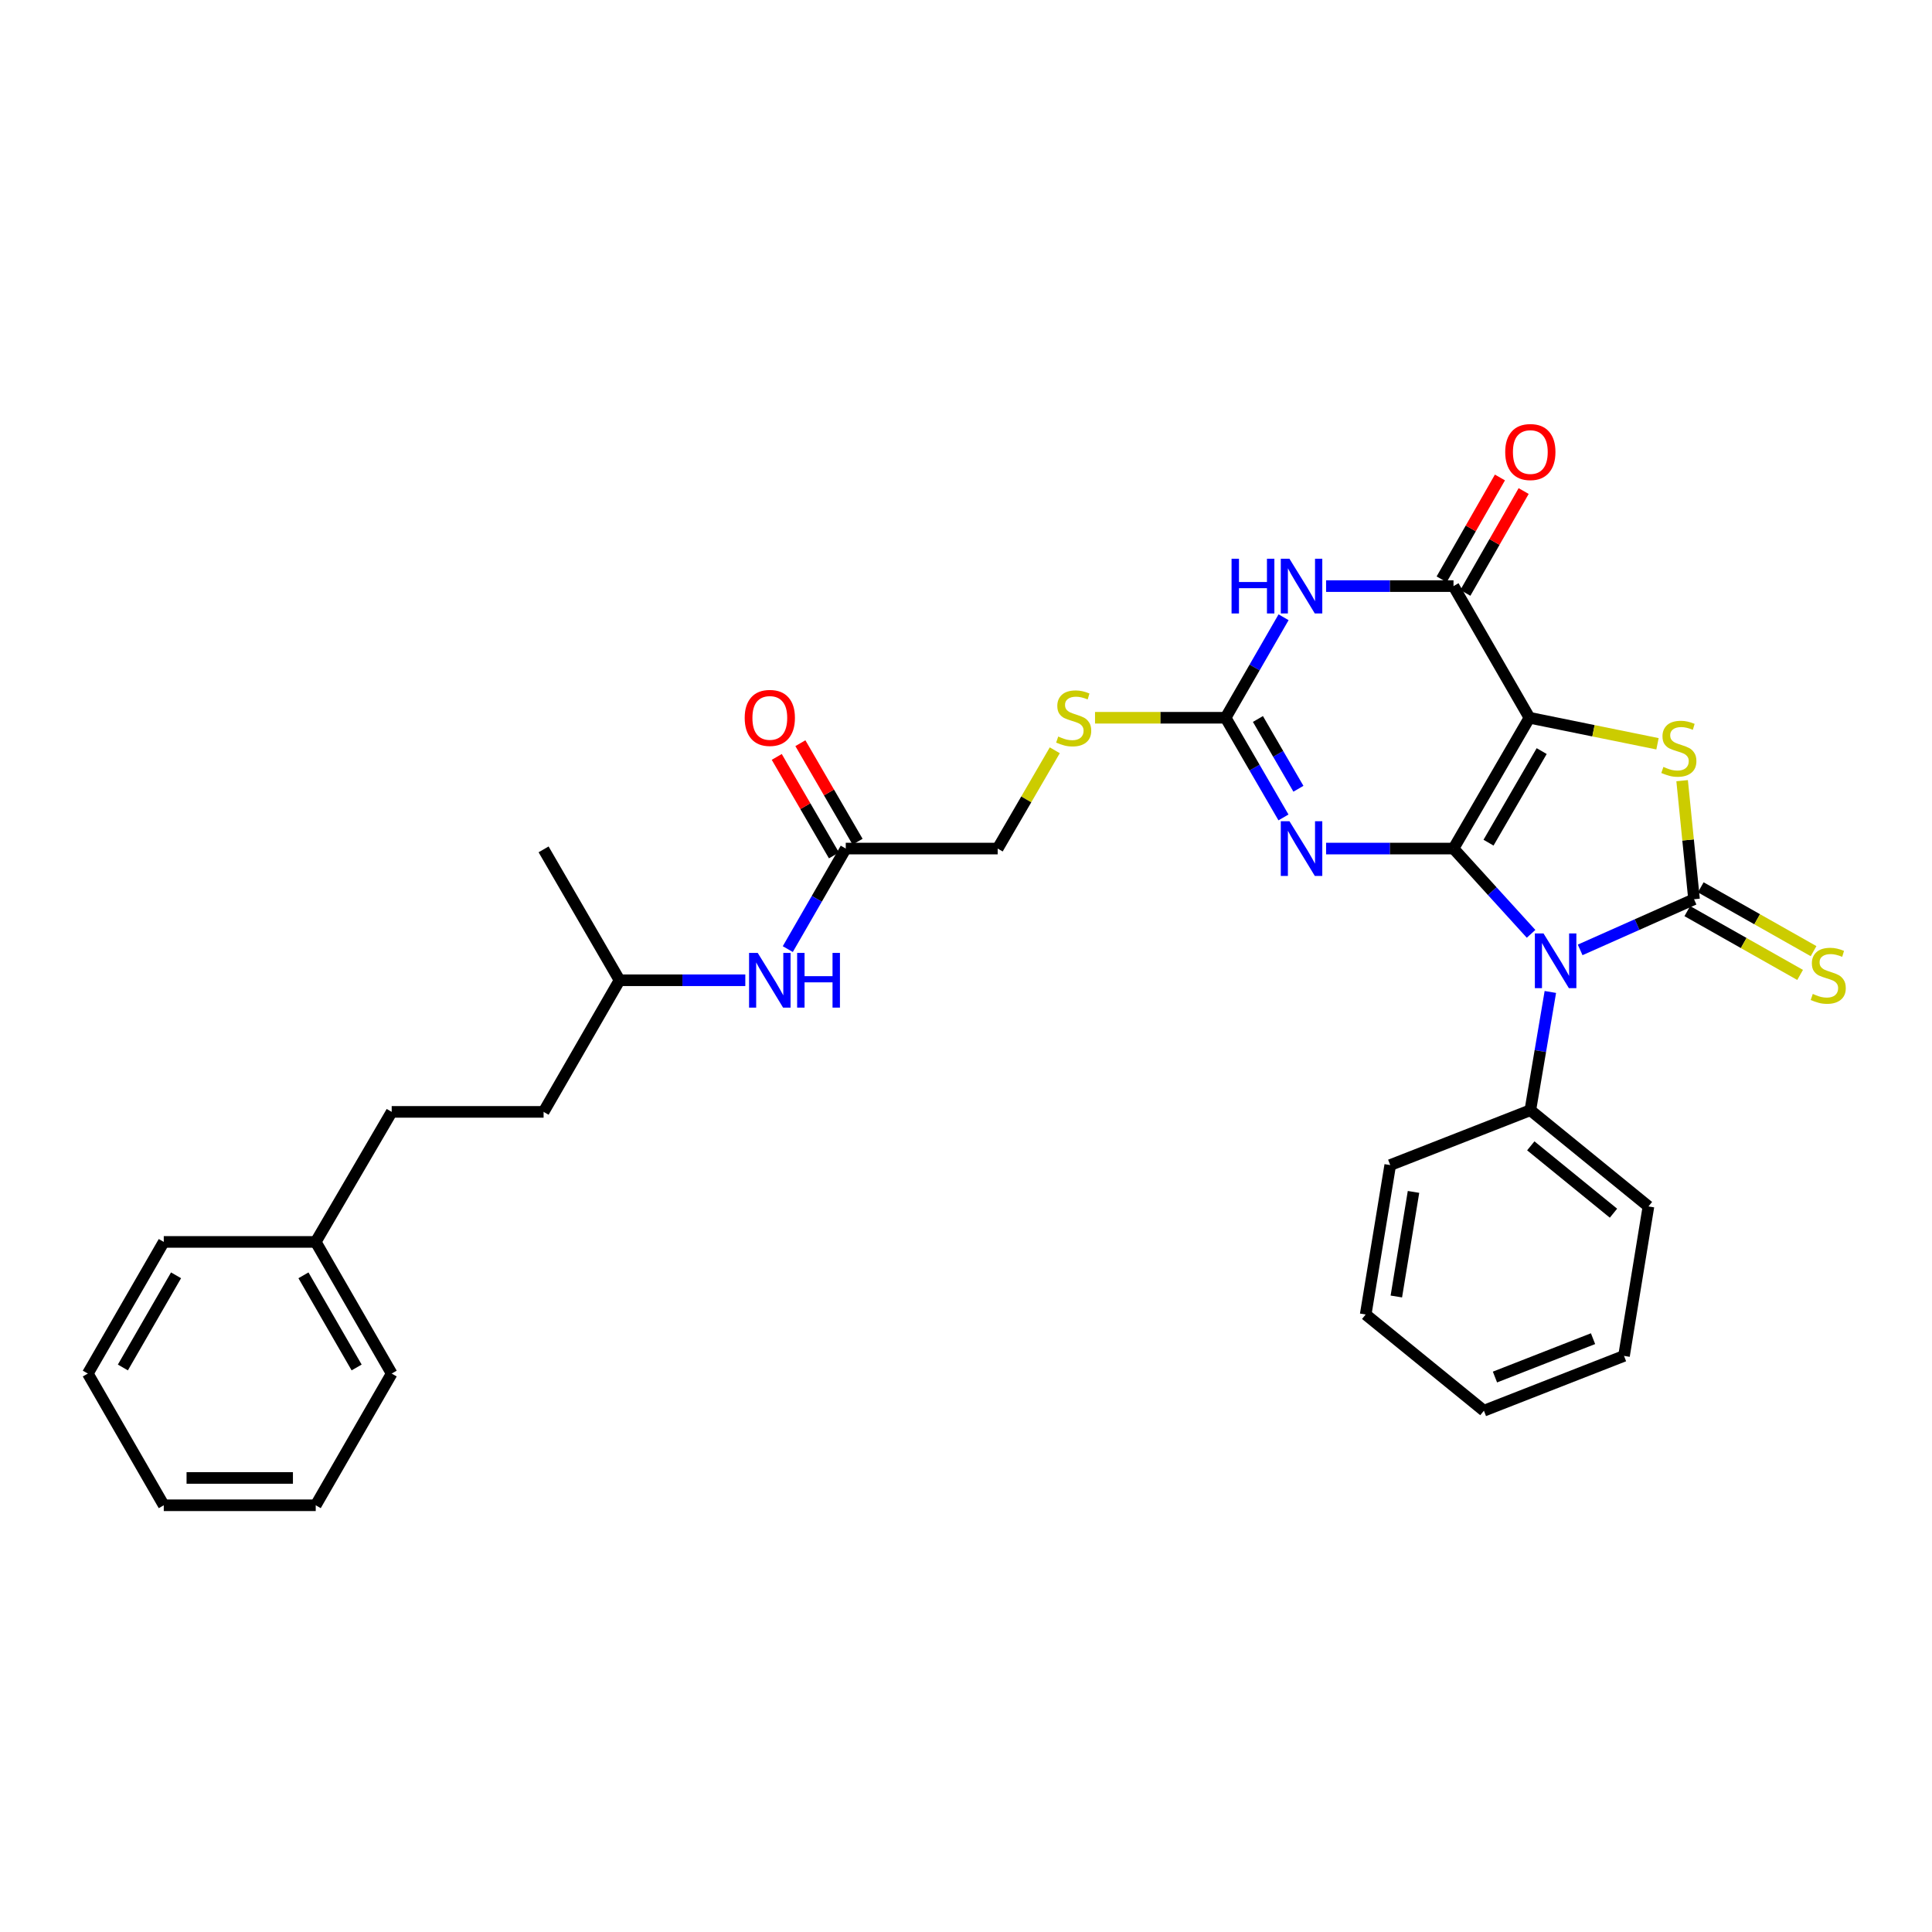 <?xml version='1.0' encoding='iso-8859-1'?>
<svg version='1.1' baseProfile='full'
              xmlns='http://www.w3.org/2000/svg'
                      xmlns:rdkit='http://www.rdkit.org/xml'
                      xmlns:xlink='http://www.w3.org/1999/xlink'
                  xml:space='preserve'
width='1000px' height='1000px' viewBox='0 0 1000 1000'>
<!-- END OF HEADER -->
<rect style='opacity:1.0;fill:#FFFFFF;stroke:none' width='1000' height='1000' x='0' y='0'> </rect>
<path class='bond-0' d='M 752.328,439.216 L 791.639,371.508' style='fill:none;fill-rule:evenodd;stroke:#000000;stroke-width:6px;stroke-linecap:butt;stroke-linejoin:miter;stroke-opacity:1' />
<path class='bond-0' d='M 770.456,436.162 L 797.974,388.766' style='fill:none;fill-rule:evenodd;stroke:#000000;stroke-width:6px;stroke-linecap:butt;stroke-linejoin:miter;stroke-opacity:1' />
<path class='bond-1' d='M 752.328,439.216 L 772.405,461.284' style='fill:none;fill-rule:evenodd;stroke:#000000;stroke-width:6px;stroke-linecap:butt;stroke-linejoin:miter;stroke-opacity:1' />
<path class='bond-1' d='M 772.405,461.284 L 792.482,483.352' style='fill:none;fill-rule:evenodd;stroke:#0000FF;stroke-width:6px;stroke-linecap:butt;stroke-linejoin:miter;stroke-opacity:1' />
<path class='bond-3' d='M 752.328,439.216 L 719.354,439.216' style='fill:none;fill-rule:evenodd;stroke:#000000;stroke-width:6px;stroke-linecap:butt;stroke-linejoin:miter;stroke-opacity:1' />
<path class='bond-3' d='M 719.354,439.216 L 686.38,439.216' style='fill:none;fill-rule:evenodd;stroke:#0000FF;stroke-width:6px;stroke-linecap:butt;stroke-linejoin:miter;stroke-opacity:1' />
<path class='bond-4' d='M 791.639,371.508 L 824.78,378.246' style='fill:none;fill-rule:evenodd;stroke:#000000;stroke-width:6px;stroke-linecap:butt;stroke-linejoin:miter;stroke-opacity:1' />
<path class='bond-4' d='M 824.78,378.246 L 857.92,384.984' style='fill:none;fill-rule:evenodd;stroke:#CCCC00;stroke-width:6px;stroke-linecap:butt;stroke-linejoin:miter;stroke-opacity:1' />
<path class='bond-5' d='M 791.639,371.508 L 752.328,303.367' style='fill:none;fill-rule:evenodd;stroke:#000000;stroke-width:6px;stroke-linecap:butt;stroke-linejoin:miter;stroke-opacity:1' />
<path class='bond-2' d='M 817.886,491.664 L 847.358,478.551' style='fill:none;fill-rule:evenodd;stroke:#0000FF;stroke-width:6px;stroke-linecap:butt;stroke-linejoin:miter;stroke-opacity:1' />
<path class='bond-2' d='M 847.358,478.551 L 876.831,465.437' style='fill:none;fill-rule:evenodd;stroke:#000000;stroke-width:6px;stroke-linecap:butt;stroke-linejoin:miter;stroke-opacity:1' />
<path class='bond-9' d='M 802.457,513.436 L 797.276,544.043' style='fill:none;fill-rule:evenodd;stroke:#0000FF;stroke-width:6px;stroke-linecap:butt;stroke-linejoin:miter;stroke-opacity:1' />
<path class='bond-9' d='M 797.276,544.043 L 792.095,574.649' style='fill:none;fill-rule:evenodd;stroke:#000000;stroke-width:6px;stroke-linecap:butt;stroke-linejoin:miter;stroke-opacity:1' />
<path class='bond-8' d='M 873.349,471.592 L 902.542,488.107' style='fill:none;fill-rule:evenodd;stroke:#000000;stroke-width:6px;stroke-linecap:butt;stroke-linejoin:miter;stroke-opacity:1' />
<path class='bond-8' d='M 902.542,488.107 L 931.734,504.622' style='fill:none;fill-rule:evenodd;stroke:#CCCC00;stroke-width:6px;stroke-linecap:butt;stroke-linejoin:miter;stroke-opacity:1' />
<path class='bond-8' d='M 880.313,459.282 L 909.506,475.797' style='fill:none;fill-rule:evenodd;stroke:#000000;stroke-width:6px;stroke-linecap:butt;stroke-linejoin:miter;stroke-opacity:1' />
<path class='bond-8' d='M 909.506,475.797 L 938.699,492.312' style='fill:none;fill-rule:evenodd;stroke:#CCCC00;stroke-width:6px;stroke-linecap:butt;stroke-linejoin:miter;stroke-opacity:1' />
<path class='bond-31' d='M 876.831,465.437 L 873.748,434.757' style='fill:none;fill-rule:evenodd;stroke:#000000;stroke-width:6px;stroke-linecap:butt;stroke-linejoin:miter;stroke-opacity:1' />
<path class='bond-31' d='M 873.748,434.757 L 870.666,404.076' style='fill:none;fill-rule:evenodd;stroke:#CCCC00;stroke-width:6px;stroke-linecap:butt;stroke-linejoin:miter;stroke-opacity:1' />
<path class='bond-7' d='M 664.32,423.099 L 649.349,397.304' style='fill:none;fill-rule:evenodd;stroke:#0000FF;stroke-width:6px;stroke-linecap:butt;stroke-linejoin:miter;stroke-opacity:1' />
<path class='bond-7' d='M 649.349,397.304 L 634.378,371.508' style='fill:none;fill-rule:evenodd;stroke:#000000;stroke-width:6px;stroke-linecap:butt;stroke-linejoin:miter;stroke-opacity:1' />
<path class='bond-7' d='M 672.061,408.261 L 661.582,390.204' style='fill:none;fill-rule:evenodd;stroke:#0000FF;stroke-width:6px;stroke-linecap:butt;stroke-linejoin:miter;stroke-opacity:1' />
<path class='bond-7' d='M 661.582,390.204 L 651.102,372.147' style='fill:none;fill-rule:evenodd;stroke:#000000;stroke-width:6px;stroke-linecap:butt;stroke-linejoin:miter;stroke-opacity:1' />
<path class='bond-12' d='M 758.465,306.88 L 773.552,280.523' style='fill:none;fill-rule:evenodd;stroke:#000000;stroke-width:6px;stroke-linecap:butt;stroke-linejoin:miter;stroke-opacity:1' />
<path class='bond-12' d='M 773.552,280.523 L 788.639,254.165' style='fill:none;fill-rule:evenodd;stroke:#FF0000;stroke-width:6px;stroke-linecap:butt;stroke-linejoin:miter;stroke-opacity:1' />
<path class='bond-12' d='M 746.19,299.854 L 761.277,273.497' style='fill:none;fill-rule:evenodd;stroke:#000000;stroke-width:6px;stroke-linecap:butt;stroke-linejoin:miter;stroke-opacity:1' />
<path class='bond-12' d='M 761.277,273.497 L 776.364,247.139' style='fill:none;fill-rule:evenodd;stroke:#FF0000;stroke-width:6px;stroke-linecap:butt;stroke-linejoin:miter;stroke-opacity:1' />
<path class='bond-32' d='M 752.328,303.367 L 719.354,303.367' style='fill:none;fill-rule:evenodd;stroke:#000000;stroke-width:6px;stroke-linecap:butt;stroke-linejoin:miter;stroke-opacity:1' />
<path class='bond-32' d='M 719.354,303.367 L 686.38,303.367' style='fill:none;fill-rule:evenodd;stroke:#0000FF;stroke-width:6px;stroke-linecap:butt;stroke-linejoin:miter;stroke-opacity:1' />
<path class='bond-6' d='M 664.374,319.494 L 649.376,345.501' style='fill:none;fill-rule:evenodd;stroke:#0000FF;stroke-width:6px;stroke-linecap:butt;stroke-linejoin:miter;stroke-opacity:1' />
<path class='bond-6' d='M 649.376,345.501 L 634.378,371.508' style='fill:none;fill-rule:evenodd;stroke:#000000;stroke-width:6px;stroke-linecap:butt;stroke-linejoin:miter;stroke-opacity:1' />
<path class='bond-11' d='M 634.378,371.508 L 600.582,371.508' style='fill:none;fill-rule:evenodd;stroke:#000000;stroke-width:6px;stroke-linecap:butt;stroke-linejoin:miter;stroke-opacity:1' />
<path class='bond-11' d='M 600.582,371.508 L 566.786,371.508' style='fill:none;fill-rule:evenodd;stroke:#CCCC00;stroke-width:6px;stroke-linecap:butt;stroke-linejoin:miter;stroke-opacity:1' />
<path class='bond-20' d='M 792.095,574.649 L 853.235,624.45' style='fill:none;fill-rule:evenodd;stroke:#000000;stroke-width:6px;stroke-linecap:butt;stroke-linejoin:miter;stroke-opacity:1' />
<path class='bond-20' d='M 792.334,593.085 L 835.131,627.946' style='fill:none;fill-rule:evenodd;stroke:#000000;stroke-width:6px;stroke-linecap:butt;stroke-linejoin:miter;stroke-opacity:1' />
<path class='bond-21' d='M 792.095,574.649 L 719.578,603.039' style='fill:none;fill-rule:evenodd;stroke:#000000;stroke-width:6px;stroke-linecap:butt;stroke-linejoin:miter;stroke-opacity:1' />
<path class='bond-10' d='M 437.766,439.216 L 516.397,439.216' style='fill:none;fill-rule:evenodd;stroke:#000000;stroke-width:6px;stroke-linecap:butt;stroke-linejoin:miter;stroke-opacity:1' />
<path class='bond-13' d='M 437.766,439.216 L 422.761,465.235' style='fill:none;fill-rule:evenodd;stroke:#000000;stroke-width:6px;stroke-linecap:butt;stroke-linejoin:miter;stroke-opacity:1' />
<path class='bond-13' d='M 422.761,465.235 L 407.756,491.254' style='fill:none;fill-rule:evenodd;stroke:#0000FF;stroke-width:6px;stroke-linecap:butt;stroke-linejoin:miter;stroke-opacity:1' />
<path class='bond-14' d='M 443.882,435.666 L 429.08,410.17' style='fill:none;fill-rule:evenodd;stroke:#000000;stroke-width:6px;stroke-linecap:butt;stroke-linejoin:miter;stroke-opacity:1' />
<path class='bond-14' d='M 429.08,410.17 L 414.277,384.674' style='fill:none;fill-rule:evenodd;stroke:#FF0000;stroke-width:6px;stroke-linecap:butt;stroke-linejoin:miter;stroke-opacity:1' />
<path class='bond-14' d='M 431.651,442.767 L 416.848,417.272' style='fill:none;fill-rule:evenodd;stroke:#000000;stroke-width:6px;stroke-linecap:butt;stroke-linejoin:miter;stroke-opacity:1' />
<path class='bond-14' d='M 416.848,417.272 L 402.045,391.776' style='fill:none;fill-rule:evenodd;stroke:#FF0000;stroke-width:6px;stroke-linecap:butt;stroke-linejoin:miter;stroke-opacity:1' />
<path class='bond-15' d='M 545.956,388.346 L 531.177,413.781' style='fill:none;fill-rule:evenodd;stroke:#CCCC00;stroke-width:6px;stroke-linecap:butt;stroke-linejoin:miter;stroke-opacity:1' />
<path class='bond-15' d='M 531.177,413.781 L 516.397,439.216' style='fill:none;fill-rule:evenodd;stroke:#000000;stroke-width:6px;stroke-linecap:butt;stroke-linejoin:miter;stroke-opacity:1' />
<path class='bond-19' d='M 385.771,507.381 L 353.222,507.381' style='fill:none;fill-rule:evenodd;stroke:#0000FF;stroke-width:6px;stroke-linecap:butt;stroke-linejoin:miter;stroke-opacity:1' />
<path class='bond-19' d='M 353.222,507.381 L 320.673,507.381' style='fill:none;fill-rule:evenodd;stroke:#000000;stroke-width:6px;stroke-linecap:butt;stroke-linejoin:miter;stroke-opacity:1' />
<path class='bond-16' d='M 202.739,575.506 L 281.362,575.506' style='fill:none;fill-rule:evenodd;stroke:#000000;stroke-width:6px;stroke-linecap:butt;stroke-linejoin:miter;stroke-opacity:1' />
<path class='bond-17' d='M 202.739,575.506 L 163.42,642.814' style='fill:none;fill-rule:evenodd;stroke:#000000;stroke-width:6px;stroke-linecap:butt;stroke-linejoin:miter;stroke-opacity:1' />
<path class='bond-22' d='M 163.42,642.814 L 202.739,710.954' style='fill:none;fill-rule:evenodd;stroke:#000000;stroke-width:6px;stroke-linecap:butt;stroke-linejoin:miter;stroke-opacity:1' />
<path class='bond-22' d='M 157.067,660.103 L 184.591,707.802' style='fill:none;fill-rule:evenodd;stroke:#000000;stroke-width:6px;stroke-linecap:butt;stroke-linejoin:miter;stroke-opacity:1' />
<path class='bond-23' d='M 163.42,642.814 L 84.766,642.814' style='fill:none;fill-rule:evenodd;stroke:#000000;stroke-width:6px;stroke-linecap:butt;stroke-linejoin:miter;stroke-opacity:1' />
<path class='bond-18' d='M 281.362,575.506 L 320.673,507.381' style='fill:none;fill-rule:evenodd;stroke:#000000;stroke-width:6px;stroke-linecap:butt;stroke-linejoin:miter;stroke-opacity:1' />
<path class='bond-24' d='M 320.673,507.381 L 281.362,439.633' style='fill:none;fill-rule:evenodd;stroke:#000000;stroke-width:6px;stroke-linecap:butt;stroke-linejoin:miter;stroke-opacity:1' />
<path class='bond-26' d='M 853.235,624.45 L 840.584,701.808' style='fill:none;fill-rule:evenodd;stroke:#000000;stroke-width:6px;stroke-linecap:butt;stroke-linejoin:miter;stroke-opacity:1' />
<path class='bond-25' d='M 719.578,603.039 L 706.88,680.373' style='fill:none;fill-rule:evenodd;stroke:#000000;stroke-width:6px;stroke-linecap:butt;stroke-linejoin:miter;stroke-opacity:1' />
<path class='bond-25' d='M 731.63,616.93 L 722.741,671.064' style='fill:none;fill-rule:evenodd;stroke:#000000;stroke-width:6px;stroke-linecap:butt;stroke-linejoin:miter;stroke-opacity:1' />
<path class='bond-28' d='M 202.739,710.954 L 163.42,779.126' style='fill:none;fill-rule:evenodd;stroke:#000000;stroke-width:6px;stroke-linecap:butt;stroke-linejoin:miter;stroke-opacity:1' />
<path class='bond-27' d='M 84.766,642.814 L 45.455,710.954' style='fill:none;fill-rule:evenodd;stroke:#000000;stroke-width:6px;stroke-linecap:butt;stroke-linejoin:miter;stroke-opacity:1' />
<path class='bond-27' d='M 91.12,660.102 L 63.602,707.801' style='fill:none;fill-rule:evenodd;stroke:#000000;stroke-width:6px;stroke-linecap:butt;stroke-linejoin:miter;stroke-opacity:1' />
<path class='bond-29' d='M 706.88,680.373 L 768.067,730.182' style='fill:none;fill-rule:evenodd;stroke:#000000;stroke-width:6px;stroke-linecap:butt;stroke-linejoin:miter;stroke-opacity:1' />
<path class='bond-33' d='M 840.584,701.808 L 768.067,730.182' style='fill:none;fill-rule:evenodd;stroke:#000000;stroke-width:6px;stroke-linecap:butt;stroke-linejoin:miter;stroke-opacity:1' />
<path class='bond-33' d='M 824.553,692.893 L 773.791,712.754' style='fill:none;fill-rule:evenodd;stroke:#000000;stroke-width:6px;stroke-linecap:butt;stroke-linejoin:miter;stroke-opacity:1' />
<path class='bond-30' d='M 45.455,710.954 L 84.766,779.126' style='fill:none;fill-rule:evenodd;stroke:#000000;stroke-width:6px;stroke-linecap:butt;stroke-linejoin:miter;stroke-opacity:1' />
<path class='bond-34' d='M 163.42,779.126 L 84.766,779.126' style='fill:none;fill-rule:evenodd;stroke:#000000;stroke-width:6px;stroke-linecap:butt;stroke-linejoin:miter;stroke-opacity:1' />
<path class='bond-34' d='M 151.622,764.983 L 96.564,764.983' style='fill:none;fill-rule:evenodd;stroke:#000000;stroke-width:6px;stroke-linecap:butt;stroke-linejoin:miter;stroke-opacity:1' />
<path  class='atom-2' d='M 798.926 483.155
L 808.206 498.155
Q 809.126 499.635, 810.606 502.315
Q 812.086 504.995, 812.166 505.155
L 812.166 483.155
L 815.926 483.155
L 815.926 511.475
L 812.046 511.475
L 802.086 495.075
Q 800.926 493.155, 799.686 490.955
Q 798.486 488.755, 798.126 488.075
L 798.126 511.475
L 794.446 511.475
L 794.446 483.155
L 798.926 483.155
' fill='#0000FF'/>
<path  class='atom-4' d='M 667.414 425.056
L 676.694 440.056
Q 677.614 441.536, 679.094 444.216
Q 680.574 446.896, 680.654 447.056
L 680.654 425.056
L 684.414 425.056
L 684.414 453.376
L 680.534 453.376
L 670.574 436.976
Q 669.414 435.056, 668.174 432.856
Q 666.974 430.656, 666.614 429.976
L 666.614 453.376
L 662.934 453.376
L 662.934 425.056
L 667.414 425.056
' fill='#0000FF'/>
<path  class='atom-5' d='M 860.973 396.951
Q 861.293 397.071, 862.613 397.631
Q 863.933 398.191, 865.373 398.551
Q 866.853 398.871, 868.293 398.871
Q 870.973 398.871, 872.533 397.591
Q 874.093 396.271, 874.093 393.991
Q 874.093 392.431, 873.293 391.471
Q 872.533 390.511, 871.333 389.991
Q 870.133 389.471, 868.133 388.871
Q 865.613 388.111, 864.093 387.391
Q 862.613 386.671, 861.533 385.151
Q 860.493 383.631, 860.493 381.071
Q 860.493 377.511, 862.893 375.311
Q 865.333 373.111, 870.133 373.111
Q 873.413 373.111, 877.133 374.671
L 876.213 377.751
Q 872.813 376.351, 870.253 376.351
Q 867.493 376.351, 865.973 377.511
Q 864.453 378.631, 864.493 380.591
Q 864.493 382.111, 865.253 383.031
Q 866.053 383.951, 867.173 384.471
Q 868.333 384.991, 870.253 385.591
Q 872.813 386.391, 874.333 387.191
Q 875.853 387.991, 876.933 389.631
Q 878.053 391.231, 878.053 393.991
Q 878.053 397.911, 875.413 400.031
Q 872.813 402.111, 868.453 402.111
Q 865.933 402.111, 864.013 401.551
Q 862.133 401.031, 859.893 400.111
L 860.973 396.951
' fill='#CCCC00'/>
<path  class='atom-7' d='M 637.454 289.207
L 641.294 289.207
L 641.294 301.247
L 655.774 301.247
L 655.774 289.207
L 659.614 289.207
L 659.614 317.527
L 655.774 317.527
L 655.774 304.447
L 641.294 304.447
L 641.294 317.527
L 637.454 317.527
L 637.454 289.207
' fill='#0000FF'/>
<path  class='atom-7' d='M 667.414 289.207
L 676.694 304.207
Q 677.614 305.687, 679.094 308.367
Q 680.574 311.047, 680.654 311.207
L 680.654 289.207
L 684.414 289.207
L 684.414 317.527
L 680.534 317.527
L 670.574 301.127
Q 669.414 299.207, 668.174 297.007
Q 666.974 294.807, 666.614 294.127
L 666.614 317.527
L 662.934 317.527
L 662.934 289.207
L 667.414 289.207
' fill='#0000FF'/>
<path  class='atom-9' d='M 938.292 514.453
Q 938.612 514.573, 939.932 515.133
Q 941.252 515.693, 942.692 516.053
Q 944.172 516.373, 945.612 516.373
Q 948.292 516.373, 949.852 515.093
Q 951.412 513.773, 951.412 511.493
Q 951.412 509.933, 950.612 508.973
Q 949.852 508.013, 948.652 507.493
Q 947.452 506.973, 945.452 506.373
Q 942.932 505.613, 941.412 504.893
Q 939.932 504.173, 938.852 502.653
Q 937.812 501.133, 937.812 498.573
Q 937.812 495.013, 940.212 492.813
Q 942.652 490.613, 947.452 490.613
Q 950.732 490.613, 954.452 492.173
L 953.532 495.253
Q 950.132 493.853, 947.572 493.853
Q 944.812 493.853, 943.292 495.013
Q 941.772 496.133, 941.812 498.093
Q 941.812 499.613, 942.572 500.533
Q 943.372 501.453, 944.492 501.973
Q 945.652 502.493, 947.572 503.093
Q 950.132 503.893, 951.652 504.693
Q 953.172 505.493, 954.252 507.133
Q 955.372 508.733, 955.372 511.493
Q 955.372 515.413, 952.732 517.533
Q 950.132 519.613, 945.772 519.613
Q 943.252 519.613, 941.332 519.053
Q 939.452 518.533, 937.212 517.613
L 938.292 514.453
' fill='#CCCC00'/>
<path  class='atom-12' d='M 547.74 381.228
Q 548.06 381.348, 549.38 381.908
Q 550.7 382.468, 552.14 382.828
Q 553.62 383.148, 555.06 383.148
Q 557.74 383.148, 559.3 381.868
Q 560.86 380.548, 560.86 378.268
Q 560.86 376.708, 560.06 375.748
Q 559.3 374.788, 558.1 374.268
Q 556.9 373.748, 554.9 373.148
Q 552.38 372.388, 550.86 371.668
Q 549.38 370.948, 548.3 369.428
Q 547.26 367.908, 547.26 365.348
Q 547.26 361.788, 549.66 359.588
Q 552.1 357.388, 556.9 357.388
Q 560.18 357.388, 563.9 358.948
L 562.98 362.028
Q 559.58 360.628, 557.02 360.628
Q 554.26 360.628, 552.74 361.788
Q 551.22 362.908, 551.26 364.868
Q 551.26 366.388, 552.02 367.308
Q 552.82 368.228, 553.94 368.748
Q 555.1 369.268, 557.02 369.868
Q 559.58 370.668, 561.1 371.468
Q 562.62 372.268, 563.7 373.908
Q 564.82 375.508, 564.82 378.268
Q 564.82 382.188, 562.18 384.308
Q 559.58 386.388, 555.22 386.388
Q 552.7 386.388, 550.78 385.828
Q 548.9 385.308, 546.66 384.388
L 547.74 381.228
' fill='#CCCC00'/>
<path  class='atom-13' d='M 779.095 233.971
Q 779.095 227.171, 782.455 223.371
Q 785.815 219.571, 792.095 219.571
Q 798.375 219.571, 801.735 223.371
Q 805.095 227.171, 805.095 233.971
Q 805.095 240.851, 801.695 244.771
Q 798.295 248.651, 792.095 248.651
Q 785.855 248.651, 782.455 244.771
Q 779.095 240.891, 779.095 233.971
M 792.095 245.451
Q 796.415 245.451, 798.735 242.571
Q 801.095 239.651, 801.095 233.971
Q 801.095 228.411, 798.735 225.611
Q 796.415 222.771, 792.095 222.771
Q 787.775 222.771, 785.415 225.571
Q 783.095 228.371, 783.095 233.971
Q 783.095 239.691, 785.415 242.571
Q 787.775 245.451, 792.095 245.451
' fill='#FF0000'/>
<path  class='atom-14' d='M 392.195 493.221
L 401.475 508.221
Q 402.395 509.701, 403.875 512.381
Q 405.355 515.061, 405.435 515.221
L 405.435 493.221
L 409.195 493.221
L 409.195 521.541
L 405.315 521.541
L 395.355 505.141
Q 394.195 503.221, 392.955 501.021
Q 391.755 498.821, 391.395 498.141
L 391.395 521.541
L 387.715 521.541
L 387.715 493.221
L 392.195 493.221
' fill='#0000FF'/>
<path  class='atom-14' d='M 412.595 493.221
L 416.435 493.221
L 416.435 505.261
L 430.915 505.261
L 430.915 493.221
L 434.755 493.221
L 434.755 521.541
L 430.915 521.541
L 430.915 508.461
L 416.435 508.461
L 416.435 521.541
L 412.595 521.541
L 412.595 493.221
' fill='#0000FF'/>
<path  class='atom-15' d='M 385.455 371.588
Q 385.455 364.788, 388.815 360.988
Q 392.175 357.188, 398.455 357.188
Q 404.735 357.188, 408.095 360.988
Q 411.455 364.788, 411.455 371.588
Q 411.455 378.468, 408.055 382.388
Q 404.655 386.268, 398.455 386.268
Q 392.215 386.268, 388.815 382.388
Q 385.455 378.508, 385.455 371.588
M 398.455 383.068
Q 402.775 383.068, 405.095 380.188
Q 407.455 377.268, 407.455 371.588
Q 407.455 366.028, 405.095 363.228
Q 402.775 360.388, 398.455 360.388
Q 394.135 360.388, 391.775 363.188
Q 389.455 365.988, 389.455 371.588
Q 389.455 377.308, 391.775 380.188
Q 394.135 383.068, 398.455 383.068
' fill='#FF0000'/>
</svg>
